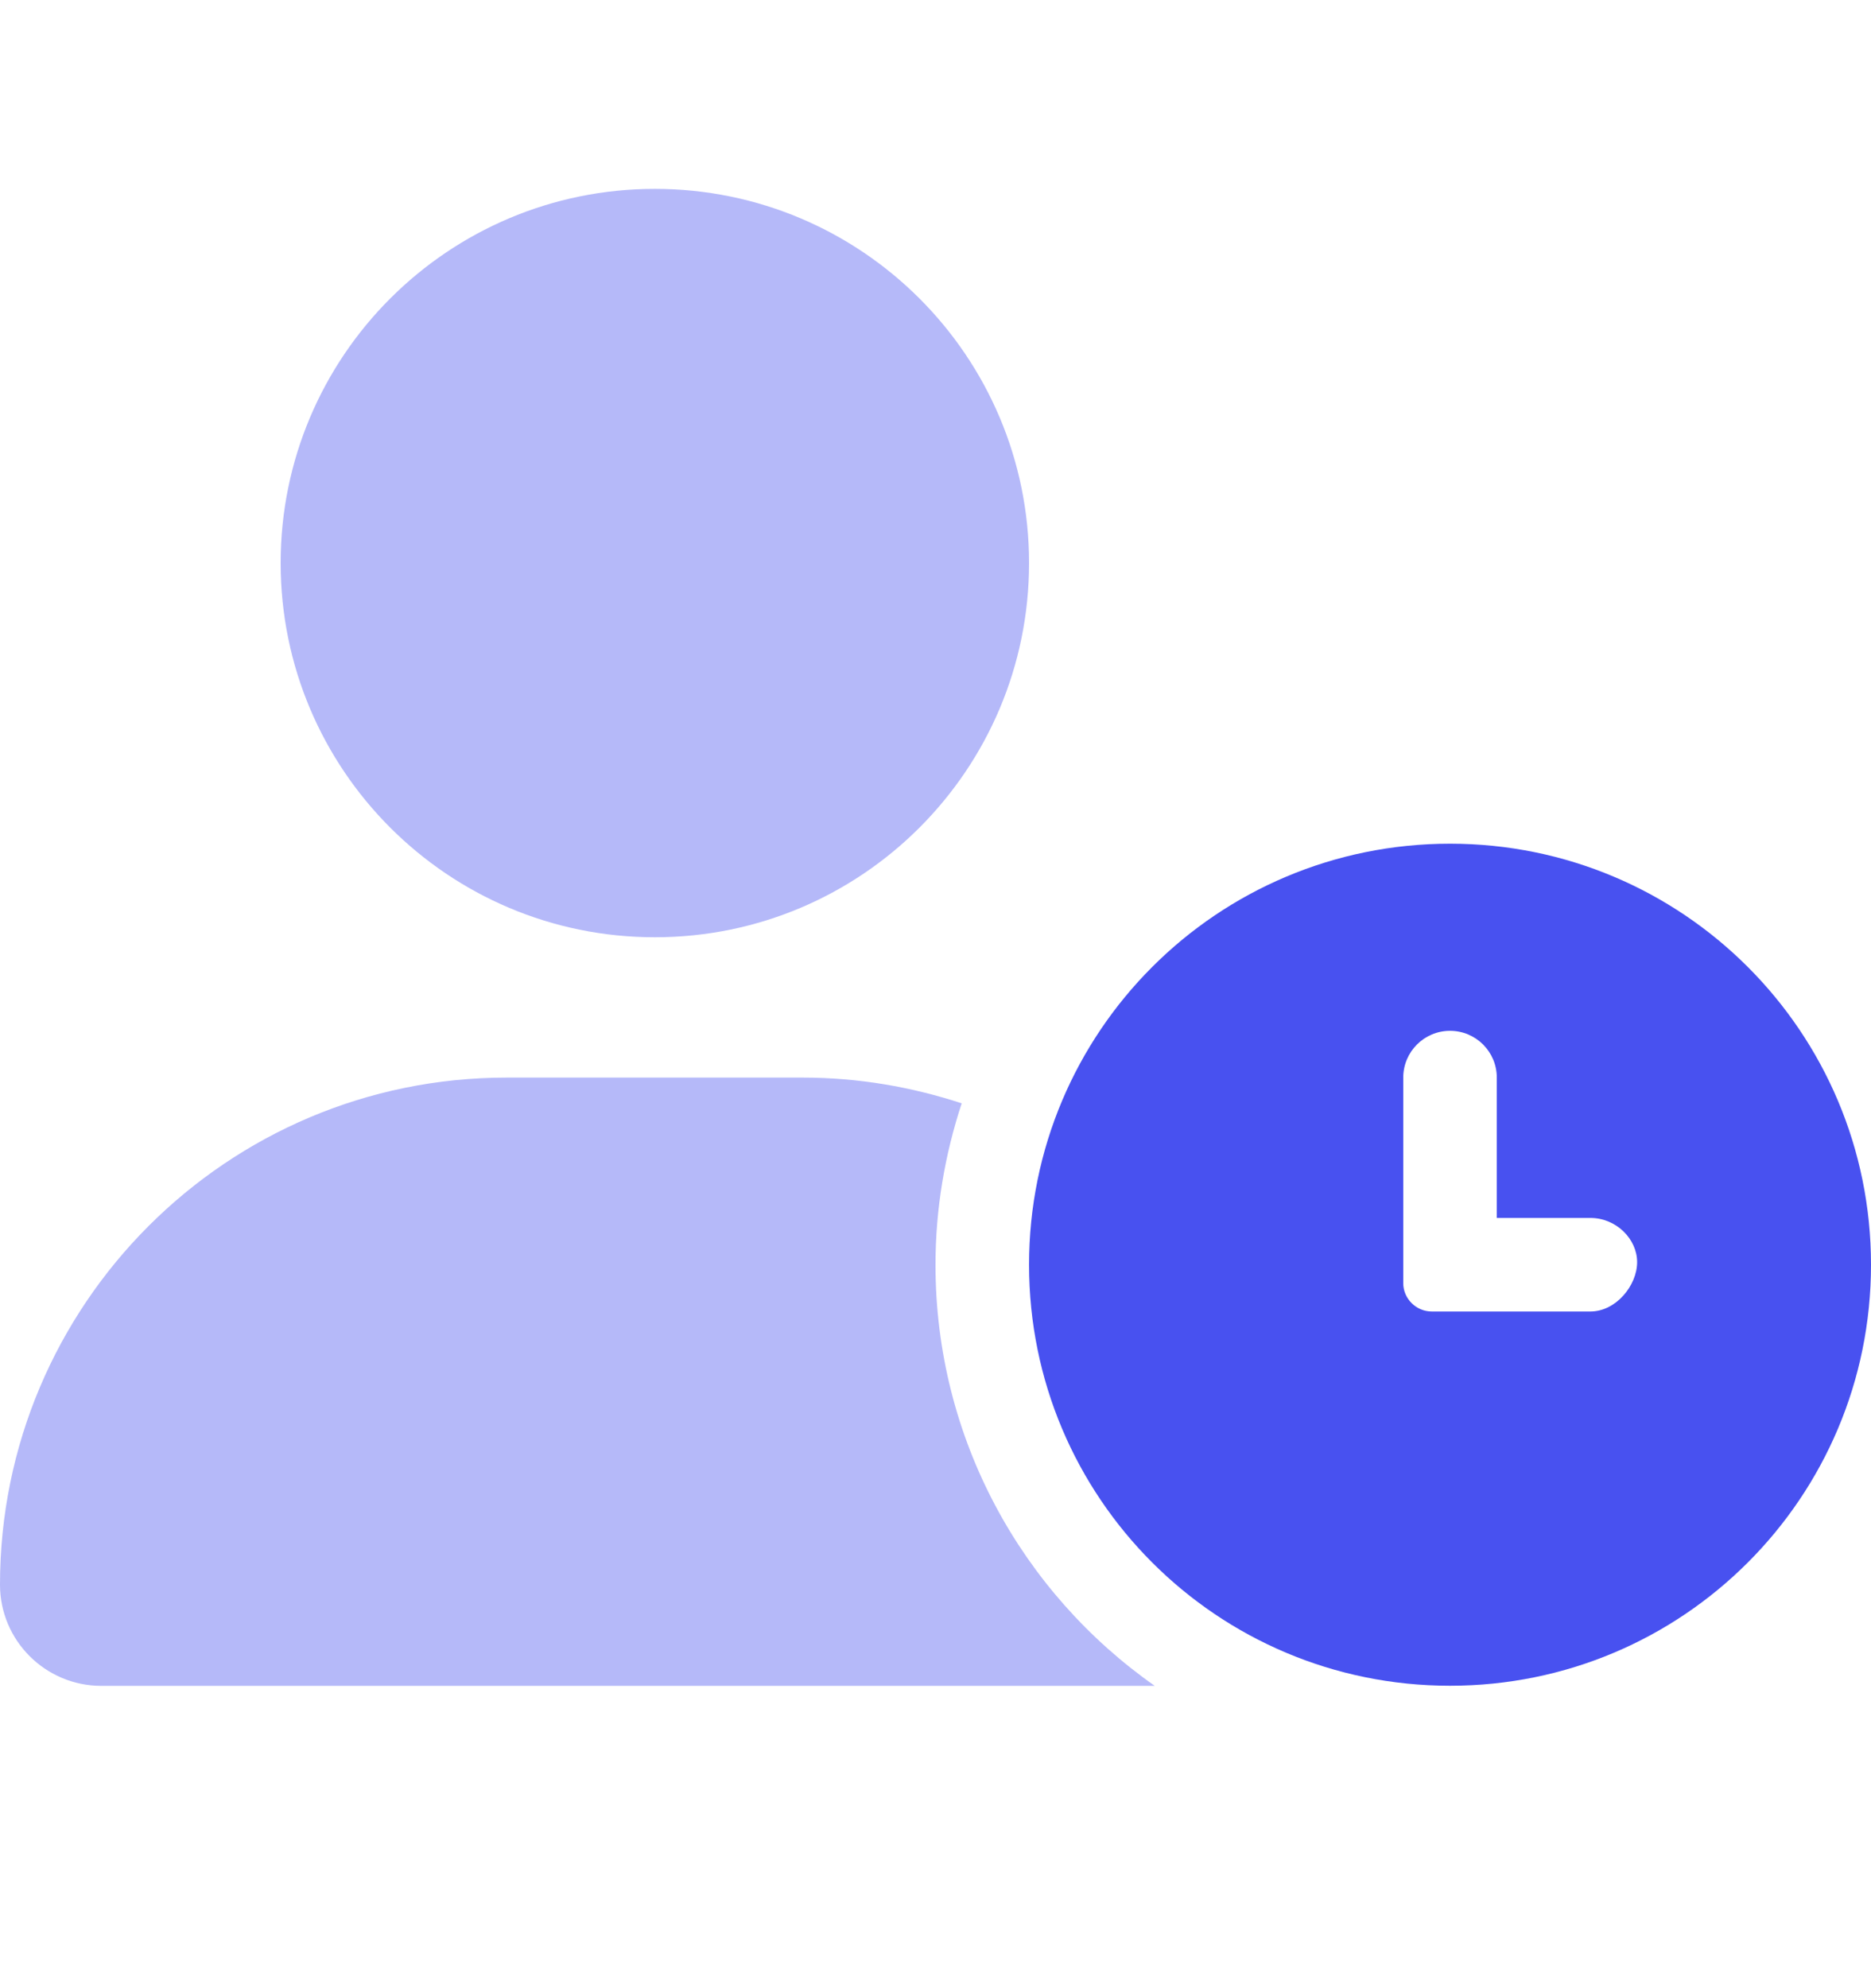 <?xml version="1.0" encoding="UTF-8"?>
<svg xmlns="http://www.w3.org/2000/svg" width="16" height="17" viewBox="0 0 16 17" fill="none">
  <path d="M12.4 7.214C10.409 7.214 8.8 8.824 8.8 10.814C8.8 12.805 10.409 14.414 12.4 14.414C14.39 14.414 16 12.805 16 10.814C16 8.824 14.39 7.214 12.4 7.214ZM13.6 11.214H12.244C12.11 11.214 12 11.104 12 10.972V9.214C12 8.993 12.179 8.814 12.4 8.814C12.621 8.814 12.8 8.993 12.8 9.214V10.414H13.6C13.821 10.414 14 10.594 14 10.792C14 10.99 13.82 11.214 13.6 11.214Z" fill="#4851F0"></path>
  <path opacity="0.4" d="M5.6 8.014C7.367 8.014 8.8 6.582 8.8 4.814C8.8 3.047 7.367 1.615 5.6 1.615C3.833 1.615 2.4 3.047 2.4 4.814C2.4 6.582 3.833 8.014 5.6 8.014ZM8 10.815C8 10.332 8.081 9.869 8.224 9.434C7.798 9.294 7.34 9.214 6.867 9.214H4.332C1.94 9.214 0 11.157 0 13.55C0 14.027 0.388 14.415 0.867 14.415H9.875C8.742 13.62 8 12.305 8 10.815Z" fill="#4851F0"></path>
</svg>
